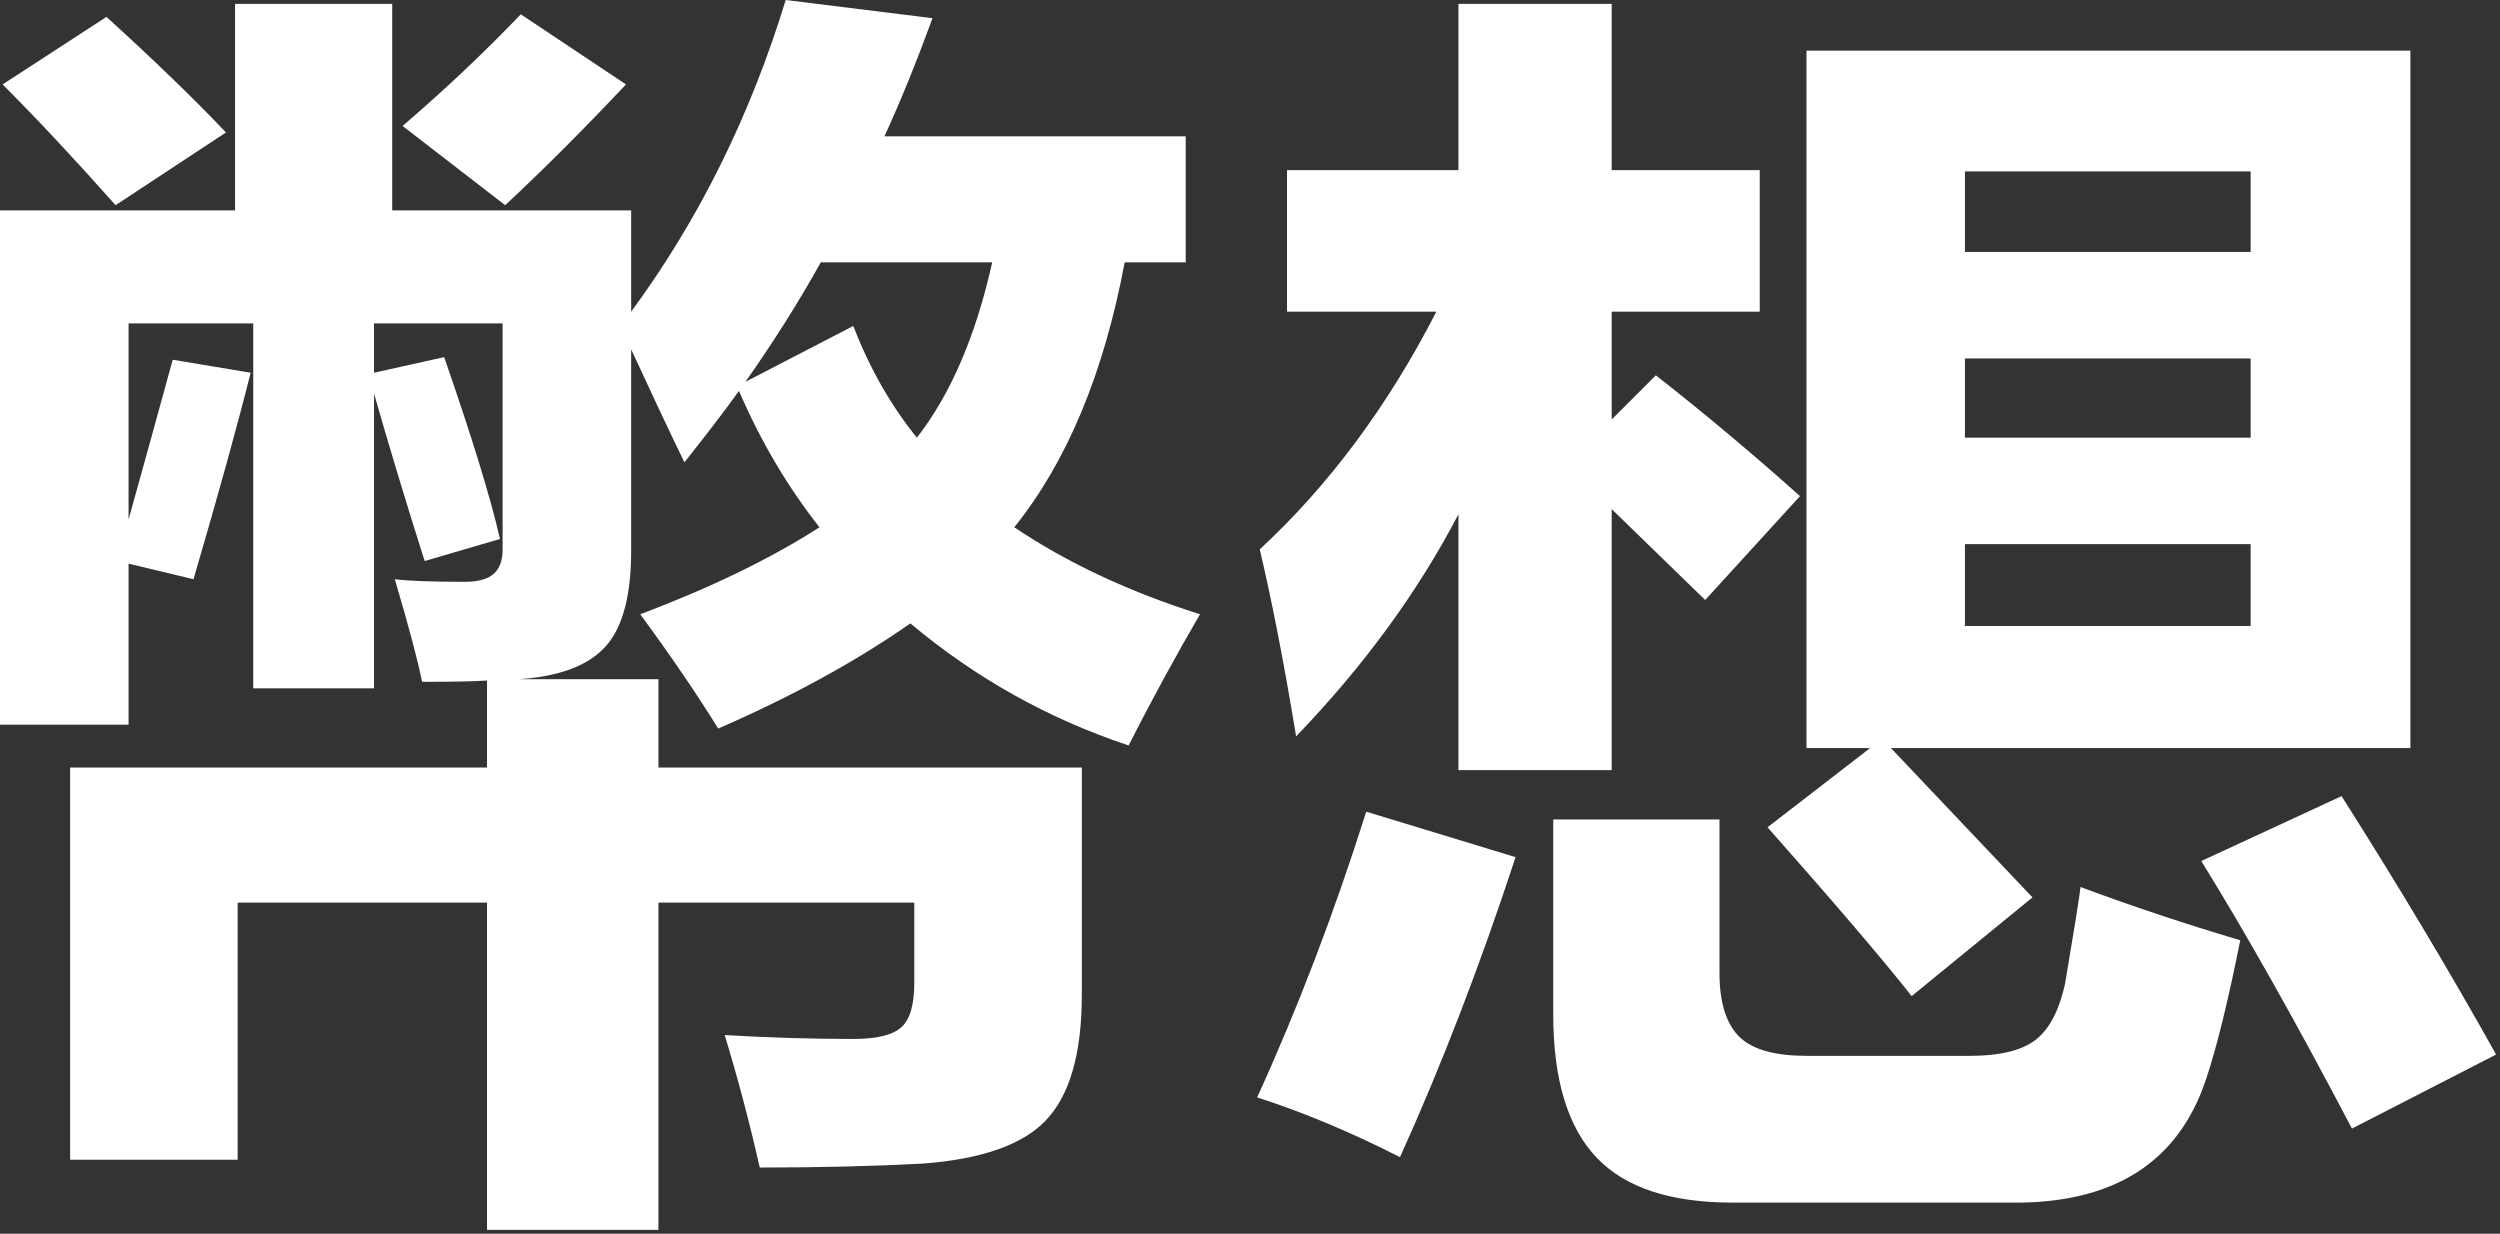 <svg width="231" height="114" viewBox="0 0 231 114" fill="none" xmlns="http://www.w3.org/2000/svg">
<rect x="0" y="0" width="231" height="114" fill="#333333" stroke="none"/>
<g id="Group 1312317527">
<g id="Group 1312317527_2">
<g id="&#229;&#185;&#163;&#230;&#131;&#179;">
<path id="Vector" d="M166.92 69.12V4.68H222.72V69.12H174.72C179.12 73.76 183.48 78.36 187.8 82.92L176.64 92.04C173.92 88.6 169.48 83.4 163.32 76.44L172.8 69.12H166.92ZM118.92 28.8V15.72H134.76V0.36H148.92V15.72H162.6V28.8H148.92V38.76L153 34.68C157.4 38.12 161.84 41.84 166.32 45.84L157.56 55.44L148.92 47.04V71.16H134.76V47.52C131 54.72 126 61.56 119.76 68.04C118.64 61.24 117.52 55.48 116.4 50.76C122.8 44.84 128.24 37.52 132.72 28.8H118.92ZM160.08 111.12C154.4 111.12 150.24 109.76 147.6 107.04C144.88 104.24 143.52 99.8 143.52 93.72V75.72H158.88V89.88C158.88 92.68 159.52 94.68 160.8 95.88C162 97 164.04 97.56 166.92 97.56H182.04C184.76 97.56 186.76 97.08 188.04 96.12C189.32 95.16 190.24 93.44 190.8 90.96C191.68 85.76 192.16 82.76 192.24 81.96C196.96 83.72 201.88 85.36 207 86.88C205.88 92.48 204.84 96.72 203.88 99.6C201.32 107.44 195.24 111.28 185.64 111.12H160.08ZM129.36 106.92C124.8 104.6 120.4 102.76 116.16 101.4C119.92 93.16 123.28 84.36 126.24 75L140.04 79.2C136.76 89.2 133.2 98.44 129.36 106.92ZM217.32 104.28C212.2 94.52 207.56 86.28 203.4 79.56L216.36 73.56C221.64 81.88 226.4 89.84 230.64 97.44L217.32 104.28ZM181.56 50.28V57.84H207.96V50.28H181.56ZM181.56 15.84V23.28H207.96V15.84H181.56ZM181.56 33.12V40.44H207.96V33.12H181.56Z" fill="white"/>
<path id="Vector_2" d="M0 66.96V19.44H21.72V0.36H36.24V19.44H58.32V28.8C64.56 20.32 69.32 10.72 72.6 0L86.16 1.68C84.64 5.84 83.16 9.48 81.72 12.6H109.56V24.24H103.92C102 34.48 98.6 42.64 93.72 48.72C98.6 52 104.32 54.68 110.88 56.76C108.64 60.6 106.44 64.64 104.28 68.88C96.84 66.4 90.12 62.64 84.12 57.6C79.08 61.12 73.16 64.36 66.36 67.32C64.44 64.2 62.04 60.68 59.16 56.76C65.72 54.28 71.24 51.6 75.72 48.72C72.76 44.96 70.28 40.76 68.28 36.12C67.08 37.8 65.4 40 63.24 42.72C61.88 39.92 60.24 36.44 58.32 32.28V50.88C58.32 54.96 57.56 57.88 56.04 59.64C54.44 61.48 51.72 62.52 47.88 62.76H60.84V70.92H99.96V91.92C99.96 97.36 98.84 101.24 96.6 103.56C94.44 105.8 90.64 107.12 85.2 107.52C80.64 107.76 75.64 107.88 70.2 107.88C69.24 103.64 68.16 99.56 66.96 95.64C71.04 95.88 75 96 78.84 96C81 96 82.48 95.64 83.28 94.92C84.08 94.2 84.48 92.84 84.48 90.84V83.4H60.84V113.64H45V83.4H21.96V107.16H6.48V70.92H45V62.88C43.88 62.96 41.88 63 39 63C38.6 61 37.76 57.84 36.48 53.52C37.76 53.68 39.92 53.76 42.96 53.76C44.16 53.76 45.04 53.52 45.6 53.04C46.16 52.56 46.44 51.8 46.44 50.76V29.88H34.56V34.44L41.04 33C43.6 40.36 45.32 45.96 46.2 49.8L39.24 51.84C37.56 46.56 36 41.4 34.56 36.36V63.6H23.4V29.88H11.88V48C13.24 43.12 14.6 38.2 15.96 33.24L23.16 34.44C21.96 39.24 20.2 45.6 17.88 53.52L11.88 52.08V66.96H0ZM78.84 30.12C80.36 34.04 82.32 37.48 84.72 40.44C87.84 36.44 90.16 31.04 91.68 24.24H75.84C73.84 27.84 71.52 31.52 68.88 35.28L78.84 30.12ZM46.68 18.96L37.2 11.64C41.2 8.2 44.84 4.76 48.12 1.32L57.84 7.8C54 11.88 50.28 15.6 46.68 18.96ZM10.68 18.96C6.84 14.64 3.36 10.92 0.24 7.8L9.84 1.56C14.32 5.64 18 9.2 20.88 12.24L10.68 18.96Z" fill="white"/>
</g>
</g>
</g>
</svg>
